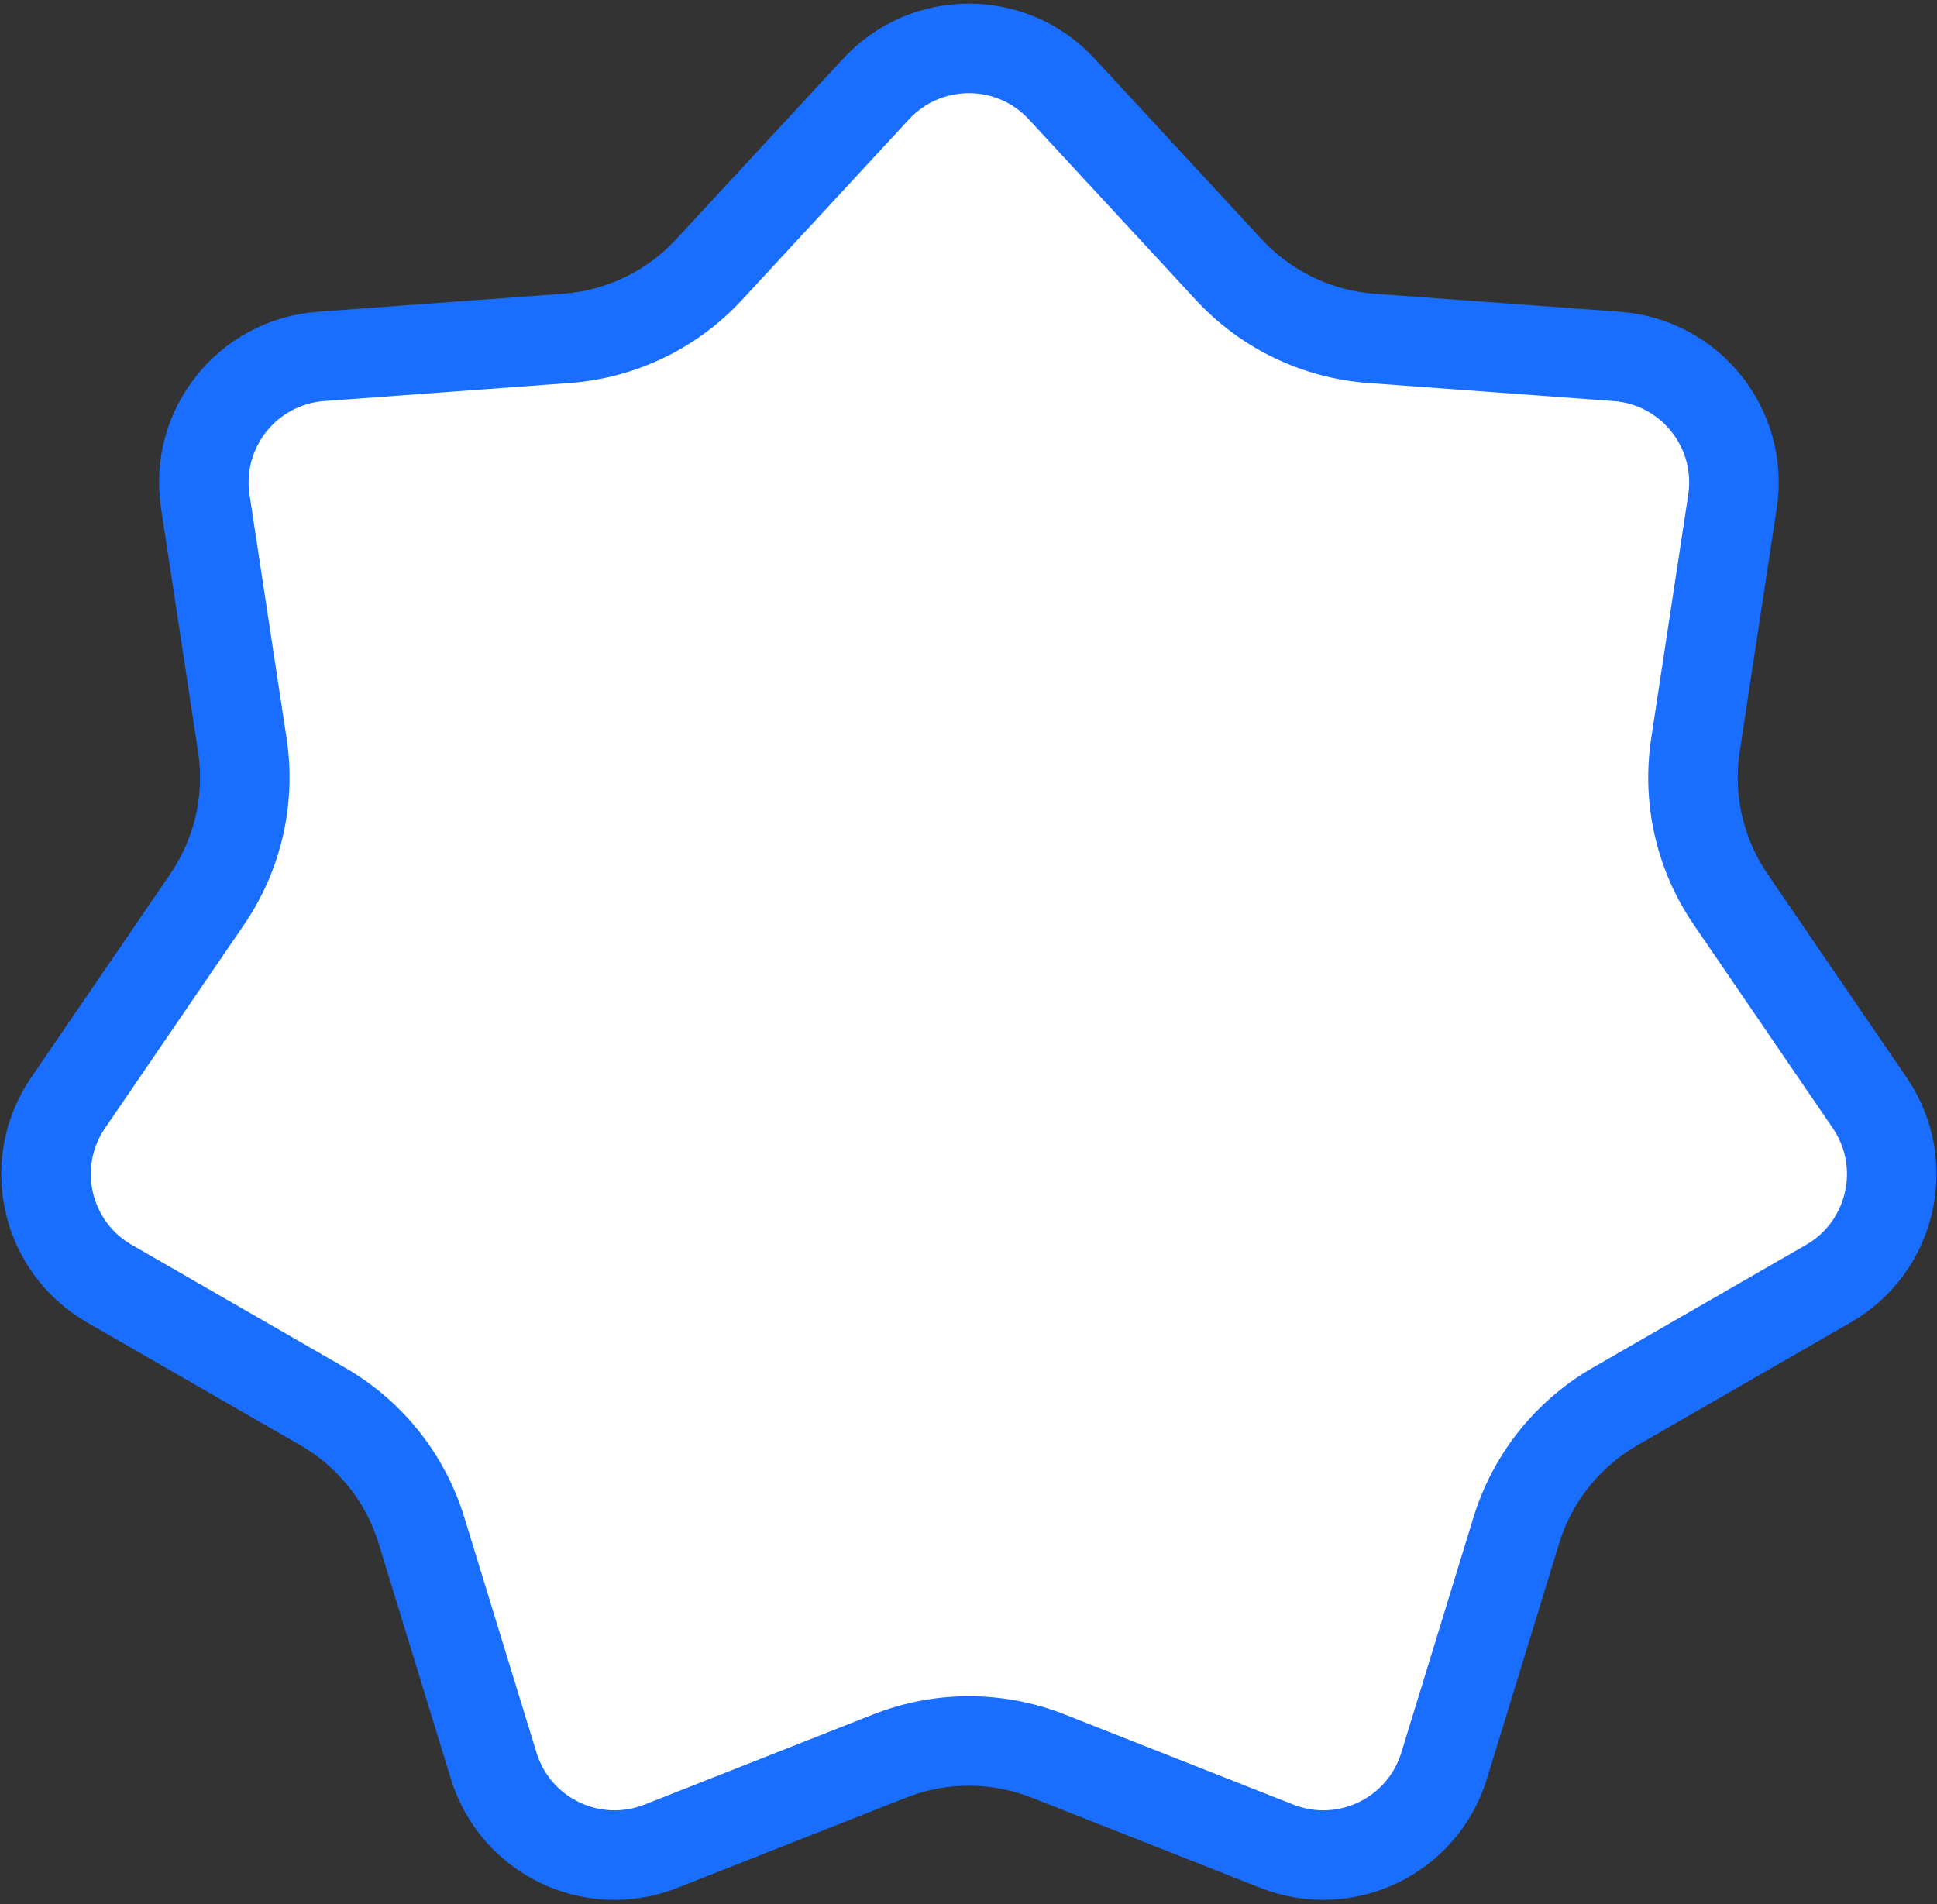 <svg width="238" height="234" viewBox="0 0 238 234" fill="none" xmlns="http://www.w3.org/2000/svg">
<rect x="0" y="0" width="238" height="234" fill="#333333" stroke="none"/>
<path d="M107.645 10.936C113.793 4.286 124.304 4.286 130.452 10.936L150.977 33.136C155.54 38.072 161.806 41.091 168.509 41.584L198.659 43.804C207.684 44.469 214.232 52.679 212.872 61.626L208.32 91.575C207.311 98.212 208.856 104.984 212.643 110.527L229.73 135.538C234.834 143.007 232.498 153.241 224.659 157.756L198.436 172.861C192.615 176.214 188.284 181.649 186.314 188.071L177.439 217.008C174.784 225.665 165.316 230.224 156.893 226.902L128.782 215.815C122.528 213.349 115.57 213.349 109.315 215.815L81.204 226.902C72.781 230.224 63.314 225.665 60.659 217.008L51.783 188.071C49.814 181.649 45.482 176.214 39.662 172.861L13.438 157.756C5.6 153.241 3.264 143.007 8.367 135.538L25.454 110.527C29.241 104.984 30.786 98.212 29.777 91.575L25.225 61.626C23.866 52.679 30.413 44.469 39.439 43.804L69.588 41.584C76.291 41.091 82.557 38.072 87.12 33.136L107.645 10.936Z" fill="white" stroke="#1A6EFF" stroke-width="11"/>
</svg>
